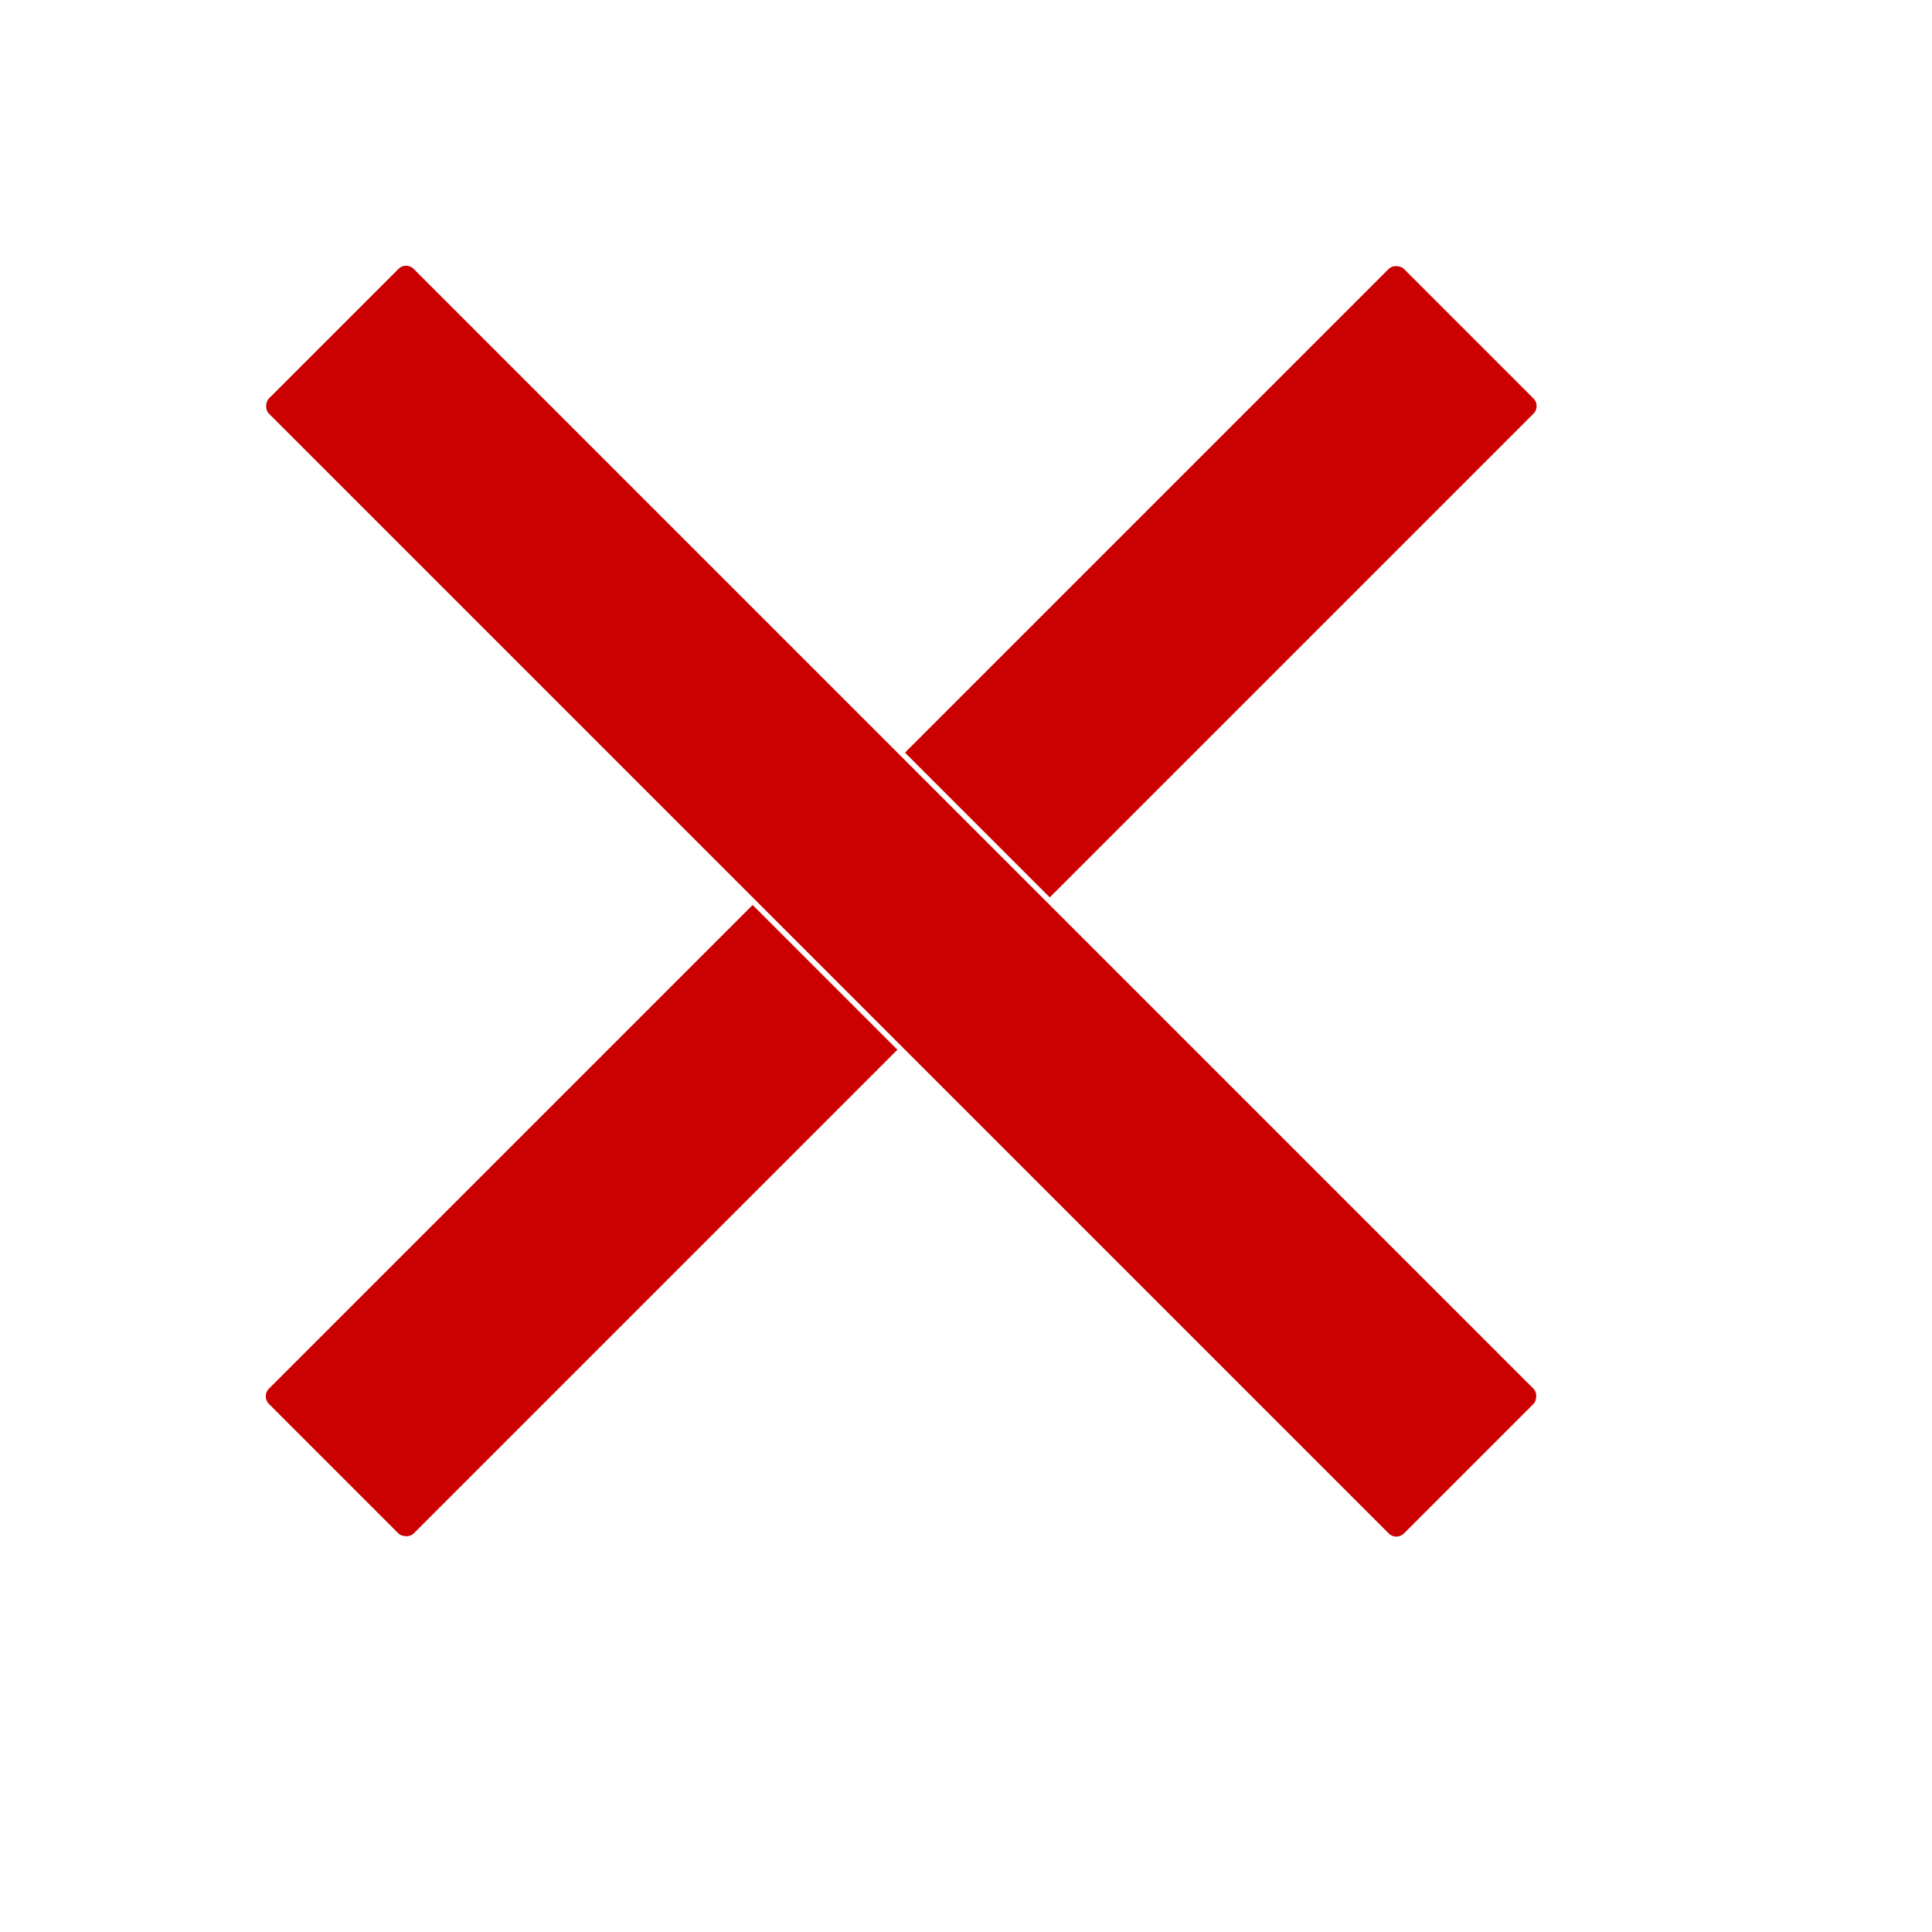 <?xml version="1.0" encoding="UTF-8"?> <svg xmlns="http://www.w3.org/2000/svg" width="359" height="359" viewBox="0 0 359 359" fill="none"> <g filter="url(#filter0_d_203_417)"> <rect x="43.851" y="255.46" width="299.264" height="39.035" rx="2.5" transform="rotate(-45 43.851 255.46)" fill="#CB0000" stroke="white"></rect> <rect x="255.464" y="283.061" width="299.264" height="39.035" rx="2.5" transform="rotate(-135 255.464 283.061)" fill="#CB0000" stroke="white"></rect> </g> <defs> <filter id="filter0_d_203_417" x="-4.982" y="-4.986" width="368.964" height="368.964" filterUnits="userSpaceOnUse" color-interpolation-filters="sRGB"> <feFlood flood-opacity="0" result="BackgroundImageFix"></feFlood> <feColorMatrix in="SourceAlpha" type="matrix" values="0 0 0 0 0 0 0 0 0 0 0 0 0 0 0 0 0 0 127 0" result="hardAlpha"></feColorMatrix> <feOffset dx="4" dy="4"></feOffset> <feGaussianBlur stdDeviation="8"></feGaussianBlur> <feComposite in2="hardAlpha" operator="out"></feComposite> <feColorMatrix type="matrix" values="0 0 0 0 0.879 0 0 0 0 0.385 0 0 0 0 0.385 0 0 0 0.26 0"></feColorMatrix> <feBlend mode="normal" in2="BackgroundImageFix" result="effect1_dropShadow_203_417"></feBlend> <feBlend mode="normal" in="SourceGraphic" in2="effect1_dropShadow_203_417" result="shape"></feBlend> </filter> </defs> </svg> 